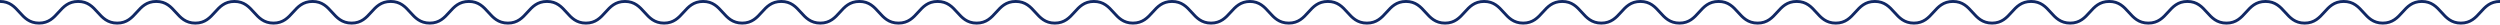<?xml version="1.0" encoding="utf-8"?>
<!-- Generator: Adobe Illustrator 24.0.3, SVG Export Plug-In . SVG Version: 6.00 Build 0)  -->
<!DOCTYPE svg PUBLIC "-//W3C//DTD SVG 1.1//EN" "http://www.w3.org/Graphics/SVG/1.1/DTD/svg11.dtd">
<svg version="1.1" id="Layer_1" xmlns:x="http://ns.adobe.com/Extensibility/1.0/" xmlns:i="http://ns.adobe.com/AdobeIllustrator/10.0/" xmlns:graph="http://ns.adobe.com/Graphs/1.0/"
	 xmlns="http://www.w3.org/2000/svg" xmlns:xlink="http://www.w3.org/1999/xlink" x="0px" y="0px" viewBox="0 0 1721.2 16.9"
	 style="enable-background:new 0 0 1721.2 16.9;" xml:space="preserve">
<style type="text/css">
	.st0{fill:none;stroke:#112864;stroke-width:2;stroke-miterlimit:10;}
</style>
<g>
	<path class="st0" d="M0,1c13.4,0,13.4,14.9,26.9,14.9C40.3,15.9,40.3,1,53.8,1c13.4,0,13.4,14.9,26.9,14.9
		C94.1,15.9,94.1,1,107.6,1C121,1,121,15.9,134.5,15.9c13.4,0,13.4-14.9,26.9-14.9c13.4,0,13.4,14.9,26.9,14.9
		c13.4,0,13.4-14.9,26.9-14.9c13.4,0,13.4,14.9,26.9,14.9C255.5,15.9,255.5,1,269,1c13.4,0,13.4,14.9,26.9,14.9
		c13.4,0,13.4-14.9,26.9-14.9c13.4,0,13.4,14.9,26.9,14.9c13.4,0,13.4-14.9,26.9-14.9C390,1,390,15.9,403.4,15.9
		c13.4,0,13.4-14.9,26.9-14.9c13.4,0,13.4,14.9,26.9,14.9c13.4,0,13.4-14.9,26.9-14.9c13.4,0,13.4,14.9,26.9,14.9
		c13.4,0,13.4-14.9,26.9-14.9c13.4,0,13.4,14.9,26.9,14.9c13.4,0,13.4-14.9,26.9-14.9c13.4,0,13.4,14.9,26.9,14.9
		c13.5,0,13.5-14.9,26.9-14.9C659,1,659,15.9,672.4,15.9c13.4,0,13.4-14.9,26.9-14.9c13.5,0,13.5,14.9,26.9,14.9
		c13.5,0,13.5-14.9,26.9-14.9c13.5,0,13.5,14.9,26.9,14.9c13.5,0,13.5-14.9,26.9-14.9c13.5,0,13.5,14.9,26.9,14.9S847.3,1,860.7,1"
		/>
	<path class="st0" d="M860.4,1c13.4,0,13.4,14.9,26.9,14.9c13.4,0,13.4-14.9,26.9-14.9c13.4,0,13.4,14.9,26.9,14.9
		C954.6,15.9,954.6,1,968,1c13.4,0,13.4,14.9,26.9,14.9c13.4,0,13.4-14.9,26.9-14.9c13.4,0,13.4,14.9,26.9,14.9
		c13.4,0,13.4-14.9,26.9-14.9c13.4,0,13.4,14.9,26.9,14.9C1116,15.9,1116,1,1129.4,1c13.4,0,13.4,14.9,26.9,14.9
		c13.4,0,13.4-14.9,26.9-14.9c13.4,0,13.4,14.9,26.9,14.9c13.4,0,13.4-14.9,26.9-14.9c13.4,0,13.4,14.9,26.9,14.9
		c13.4,0,13.4-14.9,26.9-14.9c13.4,0,13.4,14.9,26.9,14.9c13.4,0,13.4-14.9,26.9-14.9c13.4,0,13.4,14.9,26.9,14.9
		c13.4,0,13.4-14.9,26.9-14.9c13.4,0,13.4,14.9,26.9,14.9c13.4,0,13.4-14.9,26.9-14.9c13.4,0,13.4,14.9,26.9,14.9
		c13.5,0,13.5-14.9,26.9-14.9c13.4,0,13.4,14.9,26.9,14.9c13.4,0,13.4-14.9,26.9-14.9c13.5,0,13.5,14.9,26.9,14.9
		c13.5,0,13.5-14.9,26.9-14.9c13.5,0,13.5,14.9,26.9,14.9c13.5,0,13.5-14.9,26.9-14.9c13.5,0,13.5,14.9,26.9,14.9S1707.7,1,1721.2,1
		"/>
</g>
</svg>
